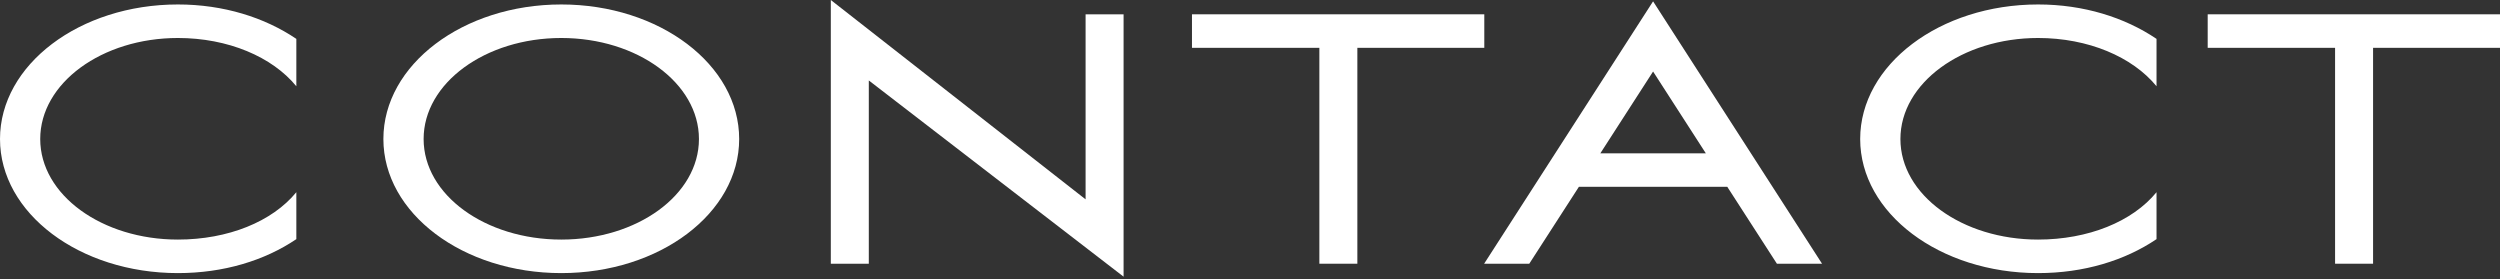 <?xml version="1.0" encoding="UTF-8"?> <svg xmlns="http://www.w3.org/2000/svg" width="224" height="25" viewBox="0 0 224 25" fill="none"><rect x="0" y="0" width="224" height="25" fill="#333333" stroke="none"/> <path d="M3.604 12.455C3.604 7.449 9.131 3.404 15.94 3.404C20.425 3.404 24.39 5.086 26.552 7.729V3.484C23.709 1.562 20.024 0.4 15.94 0.4C7.129 0.4 0 5.807 0 12.455C0 19.103 7.129 24.47 15.94 24.47C20.024 24.47 23.709 23.349 26.552 21.426V17.221C24.39 19.864 20.425 21.466 15.94 21.466C9.131 21.466 3.604 17.461 3.604 12.455Z" fill="white"></path> <path d="M34.351 12.455C34.351 19.103 41.48 24.47 50.291 24.47C59.102 24.47 66.23 19.103 66.23 12.455C66.23 5.807 59.102 0.4 50.291 0.4C41.48 0.4 34.351 5.807 34.351 12.455ZM37.956 12.455C37.956 7.449 43.483 3.404 50.291 3.404C57.099 3.404 62.626 7.449 62.626 12.455C62.626 17.461 57.099 21.466 50.291 21.466C43.483 21.466 37.956 17.461 37.956 12.455Z" fill="white"></path> <path d="M77.845 23.629V7.209L100.673 24.79V1.282H97.269V17.862L74.441 0V23.629H77.845Z" fill="white"></path> <path d="M118.215 4.285V23.629H121.619V4.285H132.993V1.282H106.801V4.285H118.215Z" fill="white"></path> <path d="M159.21 23.629H163.255L148.116 0.12L132.978 23.629H137.023L141.468 16.74H154.765L159.21 23.629ZM148.116 6.408L152.842 13.737H143.391L148.116 6.408Z" fill="white"></path> <path d="M170.277 12.455C170.277 7.449 175.803 3.404 182.612 3.404C187.097 3.404 191.062 5.086 193.225 7.729V3.484C190.381 1.562 186.697 0.4 182.612 0.4C173.801 0.4 166.672 5.807 166.672 12.455C166.672 19.103 173.801 24.47 182.612 24.47C186.697 24.47 190.381 23.349 193.225 21.426V17.221C191.062 19.864 187.097 21.466 182.612 21.466C175.803 21.466 170.277 17.461 170.277 12.455Z" fill="white"></path> <path d="M209.223 4.285V23.629H212.627V4.285H224.001V1.282H197.809V4.285H209.223Z" fill="white"></path> </svg> 